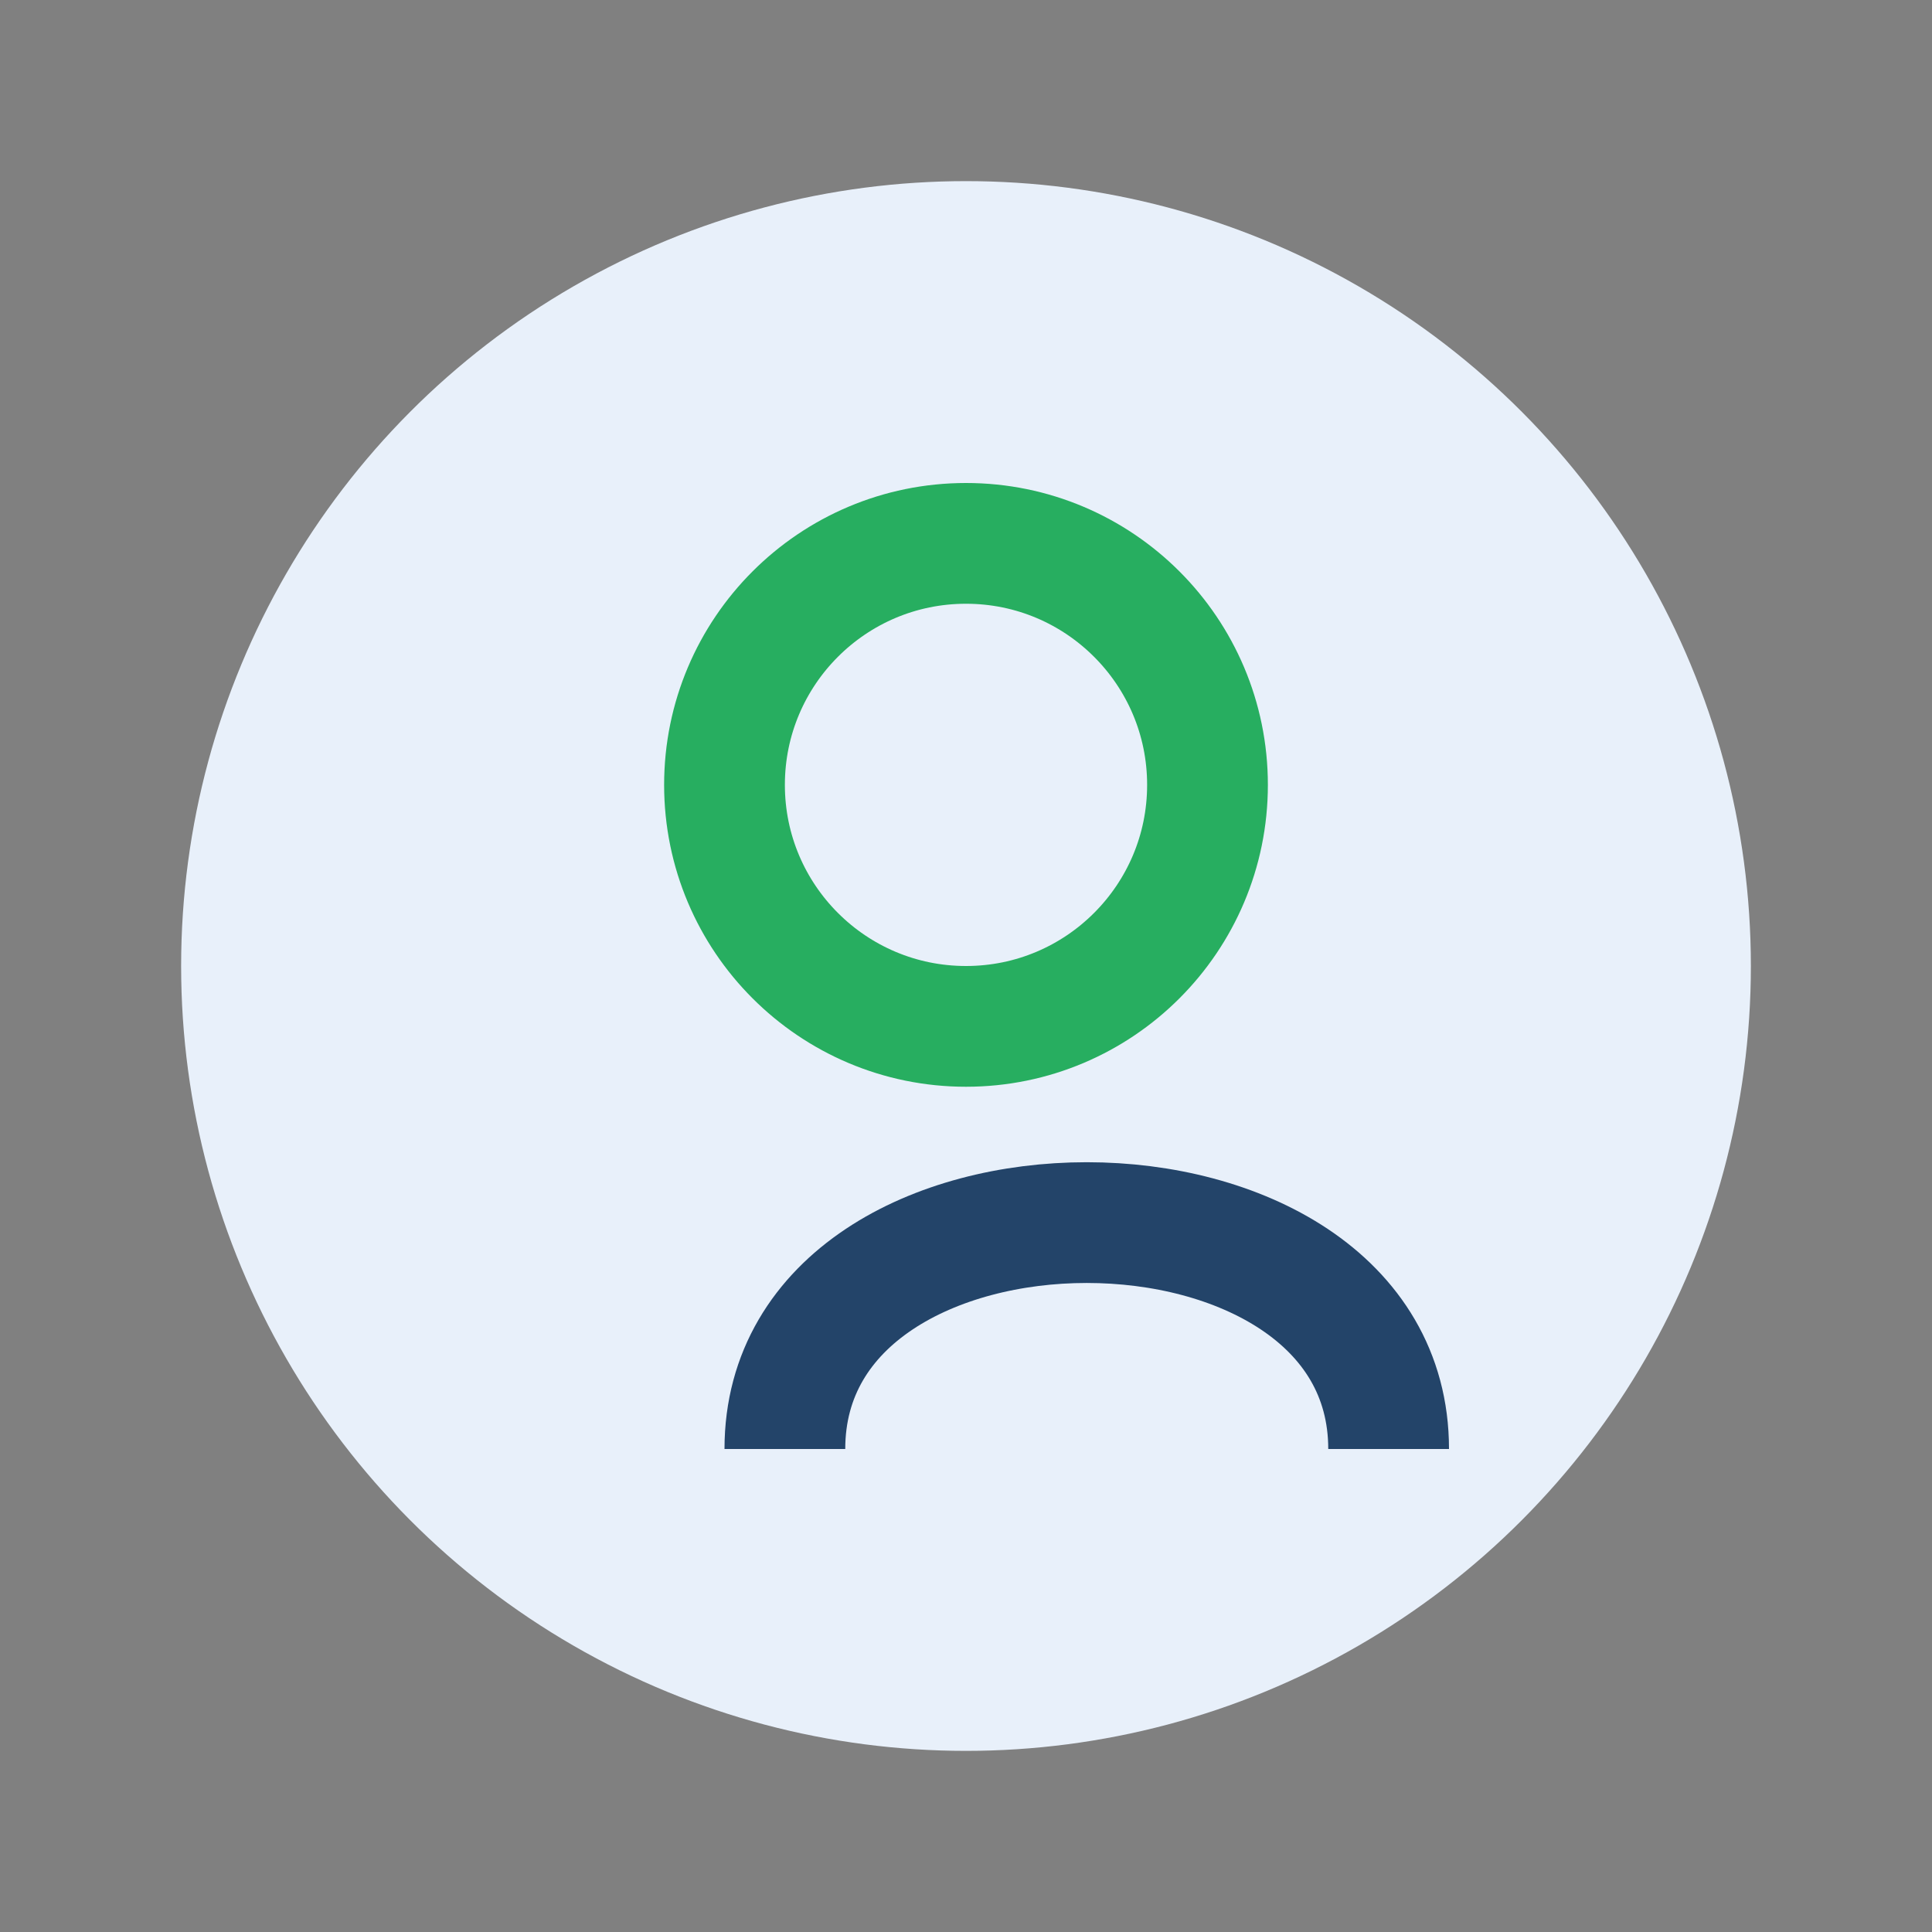 <?xml version="1.0" encoding="UTF-8"?>
<svg xmlns="http://www.w3.org/2000/svg" width="32" height="32" viewBox="0 0 32 32"><rect x="0" y="0" width="32" height="32" fill="#808080" stroke="none"/><circle cx="16" cy="16" r="13" fill="#E8F0FA"/><path d="M23 24c0-5-10-5-10 0" stroke="#234469" stroke-width="2" fill="none"/><circle cx="16" cy="13" r="4" stroke="#27AE60" stroke-width="2" fill="none"/></svg>